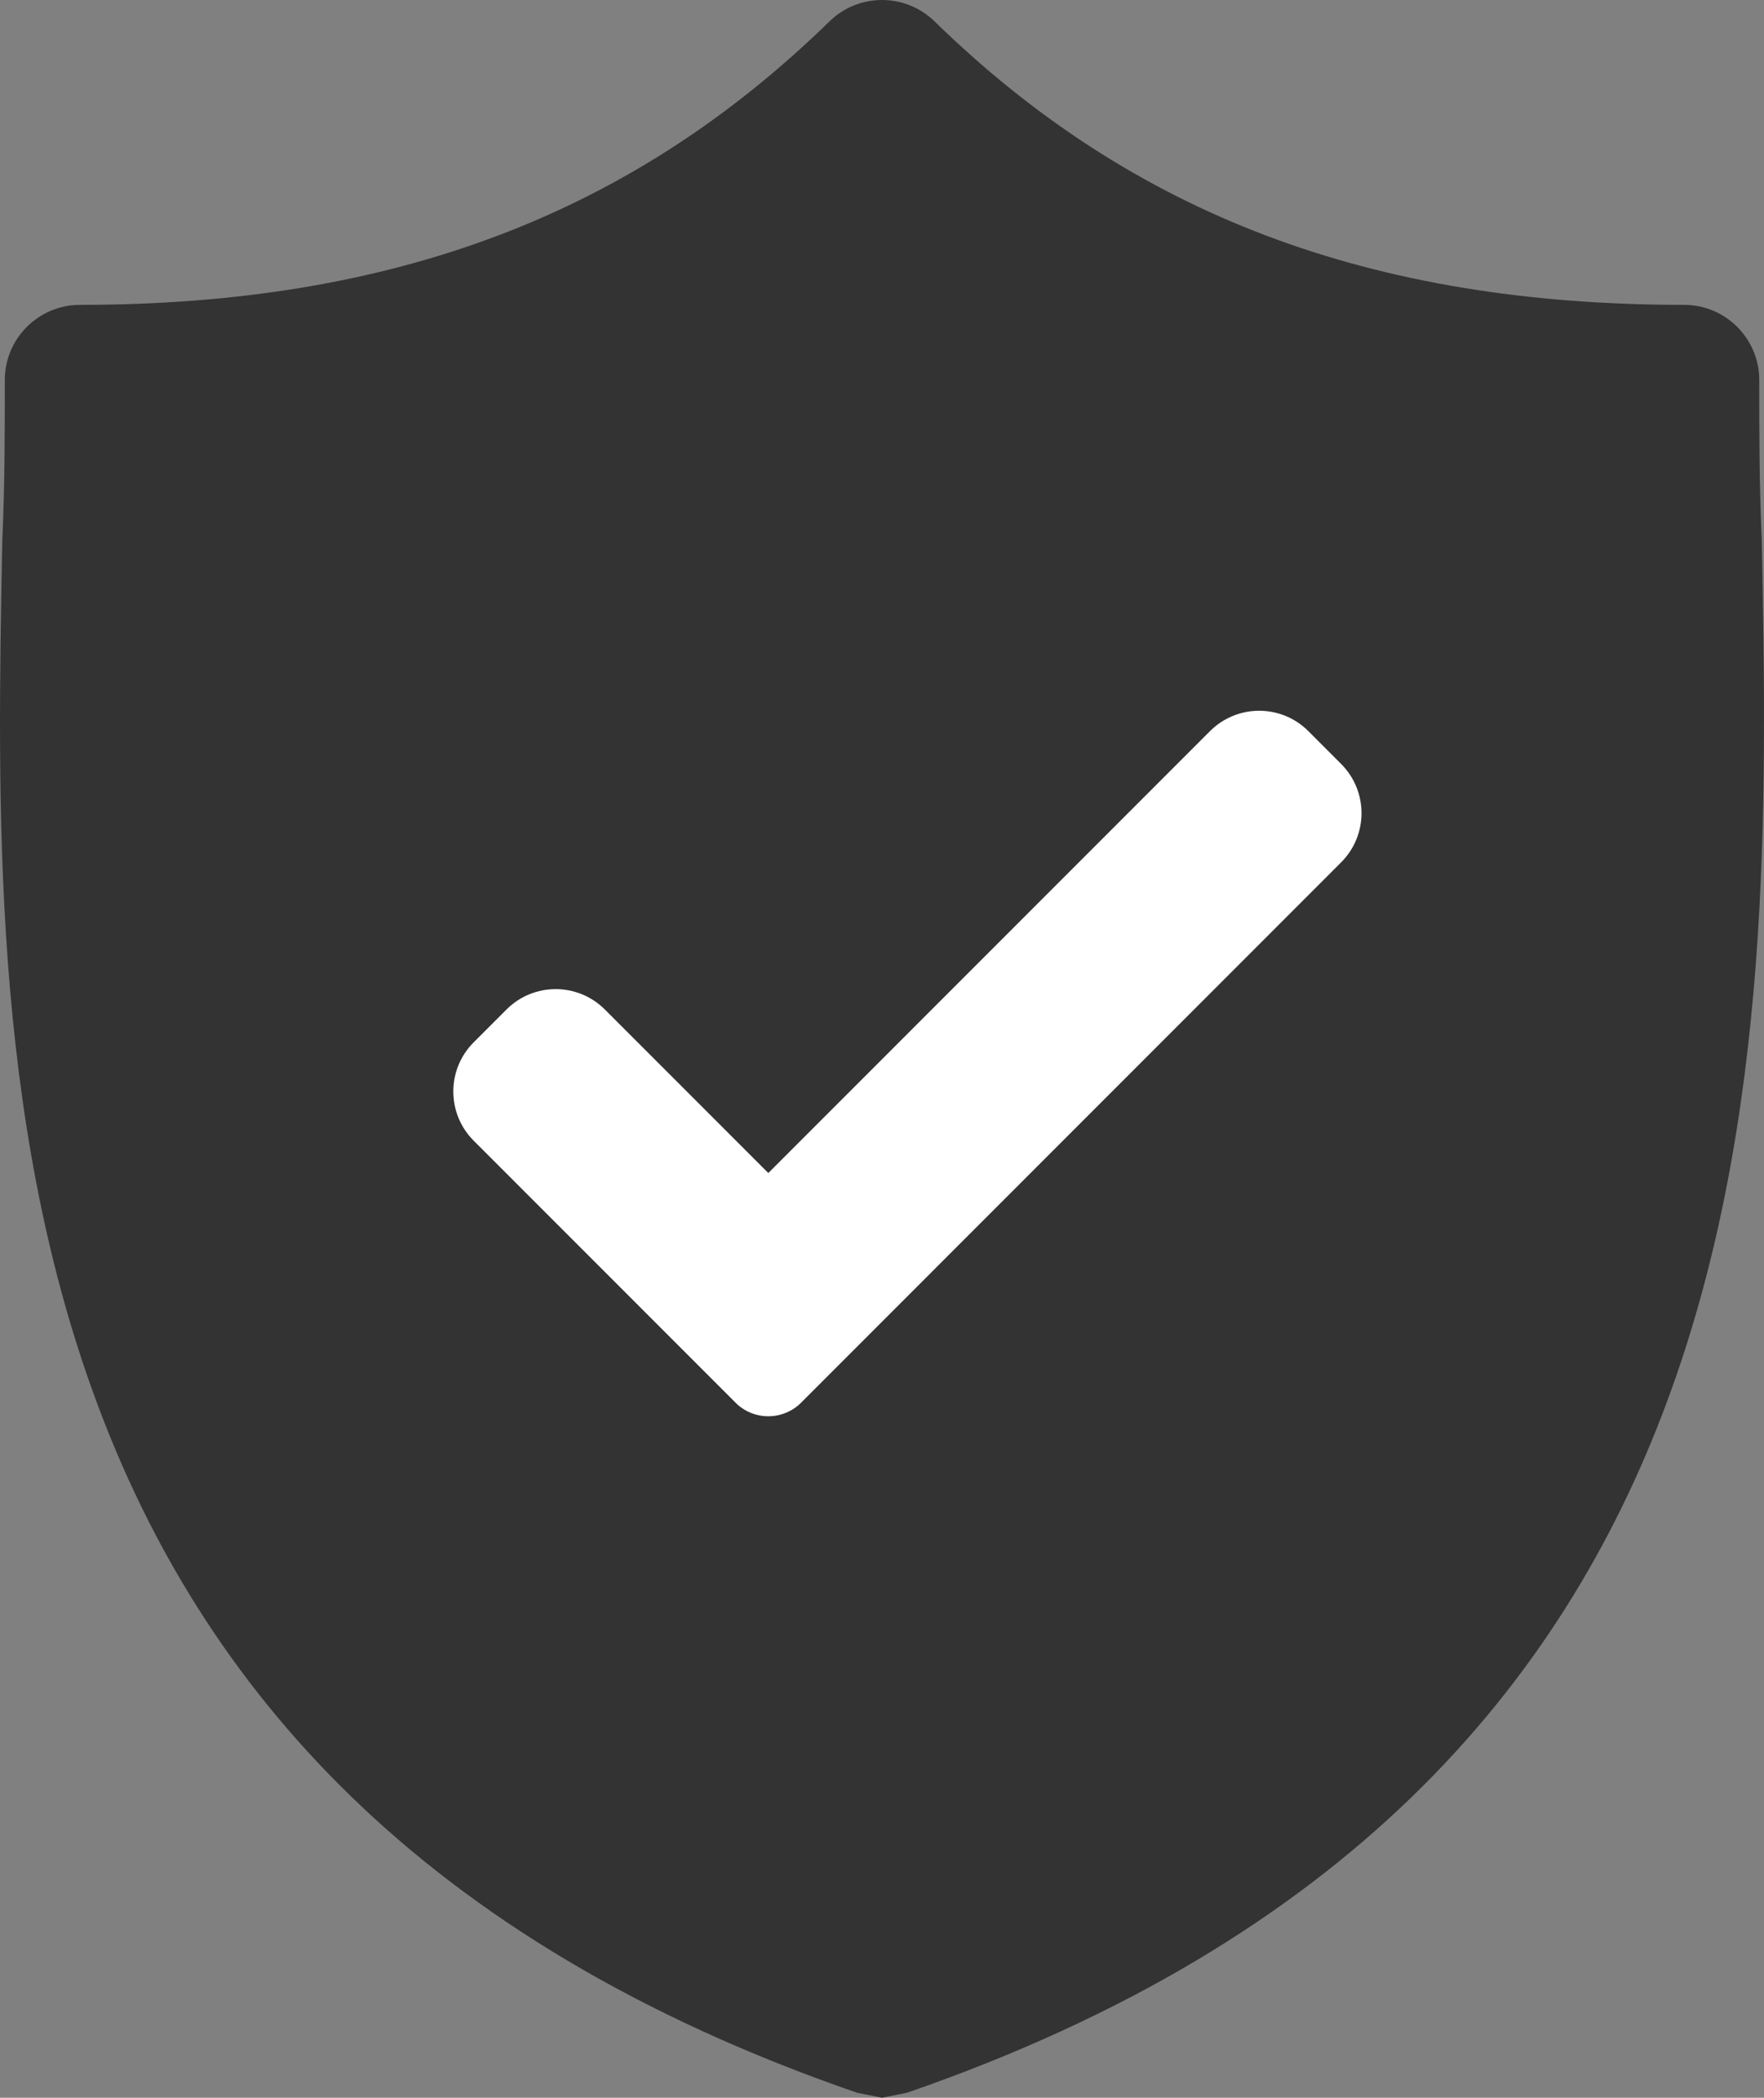 <?xml version="1.0" encoding="UTF-8"?> <svg xmlns="http://www.w3.org/2000/svg" viewBox="0 0 62.087 73.8" fill="none"><rect x="0" y="0" width="62.087" height="73.8" fill="#808080" stroke="none"/><path d="M62.009 19.017C61.92 17.077 61.92 15.224 61.92 13.371C61.92 11.91 60.736 10.725 59.274 10.725C48.247 10.725 39.866 7.549 32.897 0.756C31.868 -0.252 30.221 -0.252 29.192 0.756C22.223 7.549 13.842 10.725 2.815 10.725C1.354 10.725 0.169 11.91 0.169 13.371C0.169 15.224 0.169 17.077 0.081 19.017C-0.272 37.543 -0.801 62.949 30.163 73.623L31.045 73.8L31.927 73.623C62.803 62.949 62.362 37.631 62.009 19.017Z" fill="#333333"></path><path d="M28.196 49.347C27.891 49.654 27.474 49.825 27.042 49.825C26.609 49.825 26.193 49.654 25.888 49.347L16.673 40.131C15.716 39.174 15.716 37.624 16.673 36.669L17.827 35.515C18.783 34.559 20.332 34.559 21.289 35.515L27.042 41.268L42.588 25.722C43.544 24.766 45.095 24.766 46.05 25.722L47.203 26.876C48.16 27.833 48.16 29.383 47.203 30.338L28.196 49.347Z" fill="white"></path></svg> 